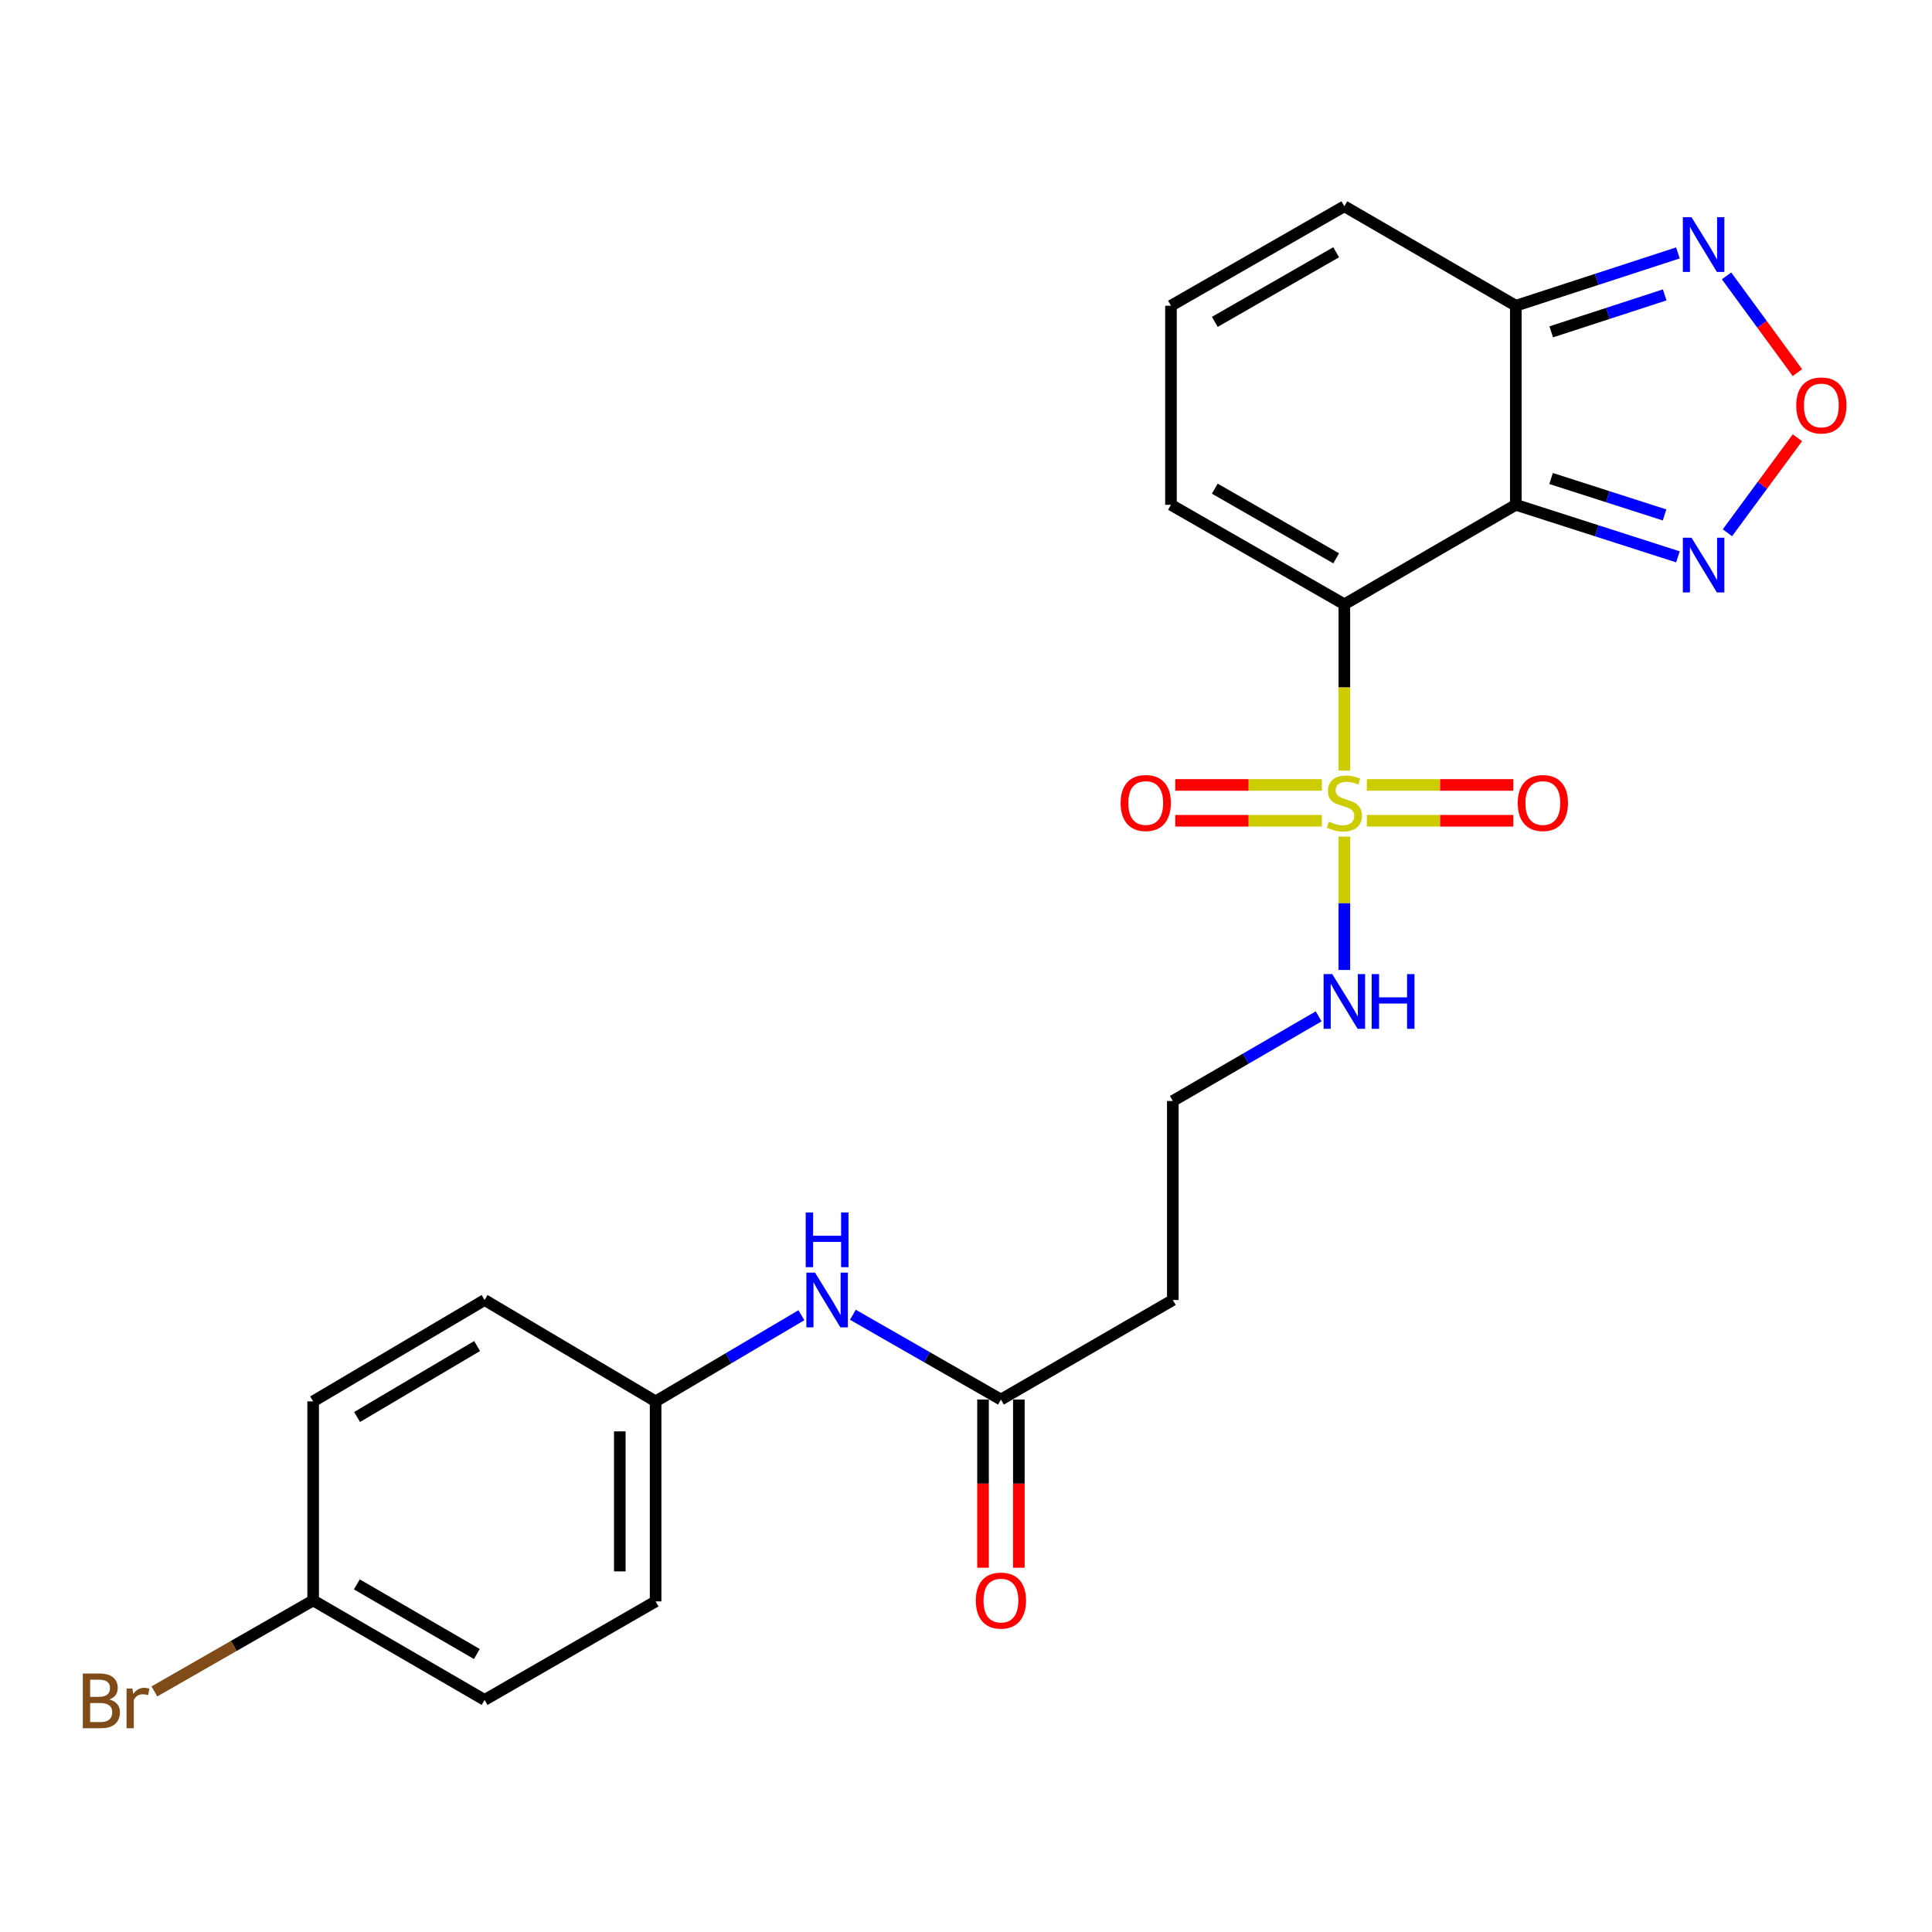 <?xml version='1.0' encoding='iso-8859-1'?>
<svg version='1.1' baseProfile='full'
              xmlns='http://www.w3.org/2000/svg'
                      xmlns:rdkit='http://www.rdkit.org/xml'
                      xmlns:xlink='http://www.w3.org/1999/xlink'
                  xml:space='preserve'
width='1000px' height='1000px' viewBox='0 0 1000 1000'>
<!-- END OF HEADER -->
<rect style='opacity:1.0;fill:#FFFFFF;stroke:none' width='1000' height='1000' x='0' y='0'> </rect>
<path class='bond-0' d='M 695.833,312.785 L 695.833,355.825' style='fill:none;fill-rule:evenodd;stroke:#000000;stroke-width:6px;stroke-linecap:butt;stroke-linejoin:miter;stroke-opacity:1' />
<path class='bond-0' d='M 695.833,355.825 L 695.833,398.864' style='fill:none;fill-rule:evenodd;stroke:#CCCC00;stroke-width:6px;stroke-linecap:butt;stroke-linejoin:miter;stroke-opacity:1' />
<path class='bond-1' d='M 695.833,312.785 L 784.585,261.283' style='fill:none;fill-rule:evenodd;stroke:#000000;stroke-width:6px;stroke-linecap:butt;stroke-linejoin:miter;stroke-opacity:1' />
<path class='bond-6' d='M 695.833,312.785 L 606.093,261.283' style='fill:none;fill-rule:evenodd;stroke:#000000;stroke-width:6px;stroke-linecap:butt;stroke-linejoin:miter;stroke-opacity:1' />
<path class='bond-6' d='M 691.599,288.982 L 628.781,252.931' style='fill:none;fill-rule:evenodd;stroke:#000000;stroke-width:6px;stroke-linecap:butt;stroke-linejoin:miter;stroke-opacity:1' />
<path class='bond-8' d='M 707.482,424.822 L 745.393,424.822' style='fill:none;fill-rule:evenodd;stroke:#CCCC00;stroke-width:6px;stroke-linecap:butt;stroke-linejoin:miter;stroke-opacity:1' />
<path class='bond-8' d='M 745.393,424.822 L 783.303,424.822' style='fill:none;fill-rule:evenodd;stroke:#FF0000;stroke-width:6px;stroke-linecap:butt;stroke-linejoin:miter;stroke-opacity:1' />
<path class='bond-8' d='M 707.482,406.285 L 745.393,406.285' style='fill:none;fill-rule:evenodd;stroke:#CCCC00;stroke-width:6px;stroke-linecap:butt;stroke-linejoin:miter;stroke-opacity:1' />
<path class='bond-8' d='M 745.393,406.285 L 783.303,406.285' style='fill:none;fill-rule:evenodd;stroke:#FF0000;stroke-width:6px;stroke-linecap:butt;stroke-linejoin:miter;stroke-opacity:1' />
<path class='bond-9' d='M 684.183,406.285 L 646.248,406.285' style='fill:none;fill-rule:evenodd;stroke:#CCCC00;stroke-width:6px;stroke-linecap:butt;stroke-linejoin:miter;stroke-opacity:1' />
<path class='bond-9' d='M 646.248,406.285 L 608.313,406.285' style='fill:none;fill-rule:evenodd;stroke:#FF0000;stroke-width:6px;stroke-linecap:butt;stroke-linejoin:miter;stroke-opacity:1' />
<path class='bond-9' d='M 684.183,424.822 L 646.248,424.822' style='fill:none;fill-rule:evenodd;stroke:#CCCC00;stroke-width:6px;stroke-linecap:butt;stroke-linejoin:miter;stroke-opacity:1' />
<path class='bond-9' d='M 646.248,424.822 L 608.313,424.822' style='fill:none;fill-rule:evenodd;stroke:#FF0000;stroke-width:6px;stroke-linecap:butt;stroke-linejoin:miter;stroke-opacity:1' />
<path class='bond-10' d='M 695.833,433.003 L 695.833,467.531' style='fill:none;fill-rule:evenodd;stroke:#CCCC00;stroke-width:6px;stroke-linecap:butt;stroke-linejoin:miter;stroke-opacity:1' />
<path class='bond-10' d='M 695.833,467.531 L 695.833,502.059' style='fill:none;fill-rule:evenodd;stroke:#0000FF;stroke-width:6px;stroke-linecap:butt;stroke-linejoin:miter;stroke-opacity:1' />
<path class='bond-2' d='M 784.585,261.283 L 784.585,158.247' style='fill:none;fill-rule:evenodd;stroke:#000000;stroke-width:6px;stroke-linecap:butt;stroke-linejoin:miter;stroke-opacity:1' />
<path class='bond-3' d='M 784.585,261.283 L 826.538,274.751' style='fill:none;fill-rule:evenodd;stroke:#000000;stroke-width:6px;stroke-linecap:butt;stroke-linejoin:miter;stroke-opacity:1' />
<path class='bond-3' d='M 826.538,274.751 L 868.49,288.22' style='fill:none;fill-rule:evenodd;stroke:#0000FF;stroke-width:6px;stroke-linecap:butt;stroke-linejoin:miter;stroke-opacity:1' />
<path class='bond-3' d='M 802.837,247.674 L 832.204,257.101' style='fill:none;fill-rule:evenodd;stroke:#000000;stroke-width:6px;stroke-linecap:butt;stroke-linejoin:miter;stroke-opacity:1' />
<path class='bond-3' d='M 832.204,257.101 L 861.571,266.529' style='fill:none;fill-rule:evenodd;stroke:#0000FF;stroke-width:6px;stroke-linecap:butt;stroke-linejoin:miter;stroke-opacity:1' />
<path class='bond-5' d='M 784.585,158.247 L 826.536,144.579' style='fill:none;fill-rule:evenodd;stroke:#000000;stroke-width:6px;stroke-linecap:butt;stroke-linejoin:miter;stroke-opacity:1' />
<path class='bond-5' d='M 826.536,144.579 L 868.486,130.911' style='fill:none;fill-rule:evenodd;stroke:#0000FF;stroke-width:6px;stroke-linecap:butt;stroke-linejoin:miter;stroke-opacity:1' />
<path class='bond-5' d='M 802.913,171.772 L 832.278,162.204' style='fill:none;fill-rule:evenodd;stroke:#000000;stroke-width:6px;stroke-linecap:butt;stroke-linejoin:miter;stroke-opacity:1' />
<path class='bond-5' d='M 832.278,162.204 L 861.644,152.637' style='fill:none;fill-rule:evenodd;stroke:#0000FF;stroke-width:6px;stroke-linecap:butt;stroke-linejoin:miter;stroke-opacity:1' />
<path class='bond-24' d='M 784.585,158.247 L 695.833,106.765' style='fill:none;fill-rule:evenodd;stroke:#000000;stroke-width:6px;stroke-linecap:butt;stroke-linejoin:miter;stroke-opacity:1' />
<path class='bond-4' d='M 894.109,275.759 L 912.225,251.174' style='fill:none;fill-rule:evenodd;stroke:#0000FF;stroke-width:6px;stroke-linecap:butt;stroke-linejoin:miter;stroke-opacity:1' />
<path class='bond-4' d='M 912.225,251.174 L 930.342,226.589' style='fill:none;fill-rule:evenodd;stroke:#FF0000;stroke-width:6px;stroke-linecap:butt;stroke-linejoin:miter;stroke-opacity:1' />
<path class='bond-25' d='M 930.35,192.882 L 912.005,167.838' style='fill:none;fill-rule:evenodd;stroke:#FF0000;stroke-width:6px;stroke-linecap:butt;stroke-linejoin:miter;stroke-opacity:1' />
<path class='bond-25' d='M 912.005,167.838 L 893.659,142.794' style='fill:none;fill-rule:evenodd;stroke:#0000FF;stroke-width:6px;stroke-linecap:butt;stroke-linejoin:miter;stroke-opacity:1' />
<path class='bond-11' d='M 606.093,261.283 L 606.093,158.247' style='fill:none;fill-rule:evenodd;stroke:#000000;stroke-width:6px;stroke-linecap:butt;stroke-linejoin:miter;stroke-opacity:1' />
<path class='bond-7' d='M 518.082,724.403 L 607.051,672.88' style='fill:none;fill-rule:evenodd;stroke:#000000;stroke-width:6px;stroke-linecap:butt;stroke-linejoin:miter;stroke-opacity:1' />
<path class='bond-12' d='M 518.082,724.403 L 479.765,702.459' style='fill:none;fill-rule:evenodd;stroke:#000000;stroke-width:6px;stroke-linecap:butt;stroke-linejoin:miter;stroke-opacity:1' />
<path class='bond-12' d='M 479.765,702.459 L 441.447,680.515' style='fill:none;fill-rule:evenodd;stroke:#0000FF;stroke-width:6px;stroke-linecap:butt;stroke-linejoin:miter;stroke-opacity:1' />
<path class='bond-15' d='M 508.814,724.403 L 508.814,767.93' style='fill:none;fill-rule:evenodd;stroke:#000000;stroke-width:6px;stroke-linecap:butt;stroke-linejoin:miter;stroke-opacity:1' />
<path class='bond-15' d='M 508.814,767.93 L 508.814,811.457' style='fill:none;fill-rule:evenodd;stroke:#FF0000;stroke-width:6px;stroke-linecap:butt;stroke-linejoin:miter;stroke-opacity:1' />
<path class='bond-15' d='M 527.351,724.403 L 527.351,767.93' style='fill:none;fill-rule:evenodd;stroke:#000000;stroke-width:6px;stroke-linecap:butt;stroke-linejoin:miter;stroke-opacity:1' />
<path class='bond-15' d='M 527.351,767.93 L 527.351,811.457' style='fill:none;fill-rule:evenodd;stroke:#FF0000;stroke-width:6px;stroke-linecap:butt;stroke-linejoin:miter;stroke-opacity:1' />
<path class='bond-17' d='M 682.527,526.073 L 644.789,547.969' style='fill:none;fill-rule:evenodd;stroke:#0000FF;stroke-width:6px;stroke-linecap:butt;stroke-linejoin:miter;stroke-opacity:1' />
<path class='bond-17' d='M 644.789,547.969 L 607.051,569.865' style='fill:none;fill-rule:evenodd;stroke:#000000;stroke-width:6px;stroke-linecap:butt;stroke-linejoin:miter;stroke-opacity:1' />
<path class='bond-13' d='M 606.093,158.247 L 695.833,106.765' style='fill:none;fill-rule:evenodd;stroke:#000000;stroke-width:6px;stroke-linecap:butt;stroke-linejoin:miter;stroke-opacity:1' />
<path class='bond-13' d='M 628.778,166.604 L 691.597,130.567' style='fill:none;fill-rule:evenodd;stroke:#000000;stroke-width:6px;stroke-linecap:butt;stroke-linejoin:miter;stroke-opacity:1' />
<path class='bond-16' d='M 414.797,680.752 L 377.07,703.052' style='fill:none;fill-rule:evenodd;stroke:#0000FF;stroke-width:6px;stroke-linecap:butt;stroke-linejoin:miter;stroke-opacity:1' />
<path class='bond-16' d='M 377.07,703.052 L 339.343,725.351' style='fill:none;fill-rule:evenodd;stroke:#000000;stroke-width:6px;stroke-linecap:butt;stroke-linejoin:miter;stroke-opacity:1' />
<path class='bond-14' d='M 607.051,672.88 L 607.051,569.865' style='fill:none;fill-rule:evenodd;stroke:#000000;stroke-width:6px;stroke-linecap:butt;stroke-linejoin:miter;stroke-opacity:1' />
<path class='bond-20' d='M 339.343,725.351 L 250.828,672.88' style='fill:none;fill-rule:evenodd;stroke:#000000;stroke-width:6px;stroke-linecap:butt;stroke-linejoin:miter;stroke-opacity:1' />
<path class='bond-21' d='M 339.343,725.351 L 339.343,828.881' style='fill:none;fill-rule:evenodd;stroke:#000000;stroke-width:6px;stroke-linecap:butt;stroke-linejoin:miter;stroke-opacity:1' />
<path class='bond-21' d='M 320.806,740.88 L 320.806,813.352' style='fill:none;fill-rule:evenodd;stroke:#000000;stroke-width:6px;stroke-linecap:butt;stroke-linejoin:miter;stroke-opacity:1' />
<path class='bond-18' d='M 162.086,828.376 L 250.828,879.879' style='fill:none;fill-rule:evenodd;stroke:#000000;stroke-width:6px;stroke-linecap:butt;stroke-linejoin:miter;stroke-opacity:1' />
<path class='bond-18' d='M 184.702,820.069 L 246.821,856.121' style='fill:none;fill-rule:evenodd;stroke:#000000;stroke-width:6px;stroke-linecap:butt;stroke-linejoin:miter;stroke-opacity:1' />
<path class='bond-19' d='M 162.086,828.376 L 120.999,851.93' style='fill:none;fill-rule:evenodd;stroke:#000000;stroke-width:6px;stroke-linecap:butt;stroke-linejoin:miter;stroke-opacity:1' />
<path class='bond-19' d='M 120.999,851.93 L 79.912,875.483' style='fill:none;fill-rule:evenodd;stroke:#7F4C19;stroke-width:6px;stroke-linecap:butt;stroke-linejoin:miter;stroke-opacity:1' />
<path class='bond-26' d='M 162.086,828.376 L 162.086,725.351' style='fill:none;fill-rule:evenodd;stroke:#000000;stroke-width:6px;stroke-linecap:butt;stroke-linejoin:miter;stroke-opacity:1' />
<path class='bond-23' d='M 250.828,672.88 L 162.086,725.351' style='fill:none;fill-rule:evenodd;stroke:#000000;stroke-width:6px;stroke-linecap:butt;stroke-linejoin:miter;stroke-opacity:1' />
<path class='bond-23' d='M 246.951,696.708 L 184.832,733.437' style='fill:none;fill-rule:evenodd;stroke:#000000;stroke-width:6px;stroke-linecap:butt;stroke-linejoin:miter;stroke-opacity:1' />
<path class='bond-22' d='M 339.343,828.881 L 250.828,879.879' style='fill:none;fill-rule:evenodd;stroke:#000000;stroke-width:6px;stroke-linecap:butt;stroke-linejoin:miter;stroke-opacity:1' />
<path  class='atom-1' d='M 687.833 425.273
Q 688.153 425.393, 689.473 425.953
Q 690.793 426.513, 692.233 426.873
Q 693.713 427.193, 695.153 427.193
Q 697.833 427.193, 699.393 425.913
Q 700.953 424.593, 700.953 422.313
Q 700.953 420.753, 700.153 419.793
Q 699.393 418.833, 698.193 418.313
Q 696.993 417.793, 694.993 417.193
Q 692.473 416.433, 690.953 415.713
Q 689.473 414.993, 688.393 413.473
Q 687.353 411.953, 687.353 409.393
Q 687.353 405.833, 689.753 403.633
Q 692.193 401.433, 696.993 401.433
Q 700.273 401.433, 703.993 402.993
L 703.073 406.073
Q 699.673 404.673, 697.113 404.673
Q 694.353 404.673, 692.833 405.833
Q 691.313 406.953, 691.353 408.913
Q 691.353 410.433, 692.113 411.353
Q 692.913 412.273, 694.033 412.793
Q 695.193 413.313, 697.113 413.913
Q 699.673 414.713, 701.193 415.513
Q 702.713 416.313, 703.793 417.953
Q 704.913 419.553, 704.913 422.313
Q 704.913 426.233, 702.273 428.353
Q 699.673 430.433, 695.313 430.433
Q 692.793 430.433, 690.873 429.873
Q 688.993 429.353, 686.753 428.433
L 687.833 425.273
' fill='#CCCC00'/>
<path  class='atom-4' d='M 875.522 278.327
L 884.802 293.327
Q 885.722 294.807, 887.202 297.487
Q 888.682 300.167, 888.762 300.327
L 888.762 278.327
L 892.522 278.327
L 892.522 306.647
L 888.642 306.647
L 878.682 290.247
Q 877.522 288.327, 876.282 286.127
Q 875.082 283.927, 874.722 283.247
L 874.722 306.647
L 871.042 306.647
L 871.042 278.327
L 875.522 278.327
' fill='#0000FF'/>
<path  class='atom-5' d='M 929.728 209.86
Q 929.728 203.06, 933.088 199.26
Q 936.448 195.46, 942.728 195.46
Q 949.008 195.46, 952.368 199.26
Q 955.728 203.06, 955.728 209.86
Q 955.728 216.74, 952.328 220.66
Q 948.928 224.54, 942.728 224.54
Q 936.488 224.54, 933.088 220.66
Q 929.728 216.78, 929.728 209.86
M 942.728 221.34
Q 947.048 221.34, 949.368 218.46
Q 951.728 215.54, 951.728 209.86
Q 951.728 204.3, 949.368 201.5
Q 947.048 198.66, 942.728 198.66
Q 938.408 198.66, 936.048 201.46
Q 933.728 204.26, 933.728 209.86
Q 933.728 215.58, 936.048 218.46
Q 938.408 221.34, 942.728 221.34
' fill='#FF0000'/>
<path  class='atom-6' d='M 875.522 112.419
L 884.802 127.419
Q 885.722 128.899, 887.202 131.579
Q 888.682 134.259, 888.762 134.419
L 888.762 112.419
L 892.522 112.419
L 892.522 140.739
L 888.642 140.739
L 878.682 124.339
Q 877.522 122.419, 876.282 120.219
Q 875.082 118.019, 874.722 117.339
L 874.722 140.739
L 871.042 140.739
L 871.042 112.419
L 875.522 112.419
' fill='#0000FF'/>
<path  class='atom-9' d='M 785.581 415.633
Q 785.581 408.833, 788.941 405.033
Q 792.301 401.233, 798.581 401.233
Q 804.861 401.233, 808.221 405.033
Q 811.581 408.833, 811.581 415.633
Q 811.581 422.513, 808.181 426.433
Q 804.781 430.313, 798.581 430.313
Q 792.341 430.313, 788.941 426.433
Q 785.581 422.553, 785.581 415.633
M 798.581 427.113
Q 802.901 427.113, 805.221 424.233
Q 807.581 421.313, 807.581 415.633
Q 807.581 410.073, 805.221 407.273
Q 802.901 404.433, 798.581 404.433
Q 794.261 404.433, 791.901 407.233
Q 789.581 410.033, 789.581 415.633
Q 789.581 421.353, 791.901 424.233
Q 794.261 427.113, 798.581 427.113
' fill='#FF0000'/>
<path  class='atom-10' d='M 580.034 415.633
Q 580.034 408.833, 583.394 405.033
Q 586.754 401.233, 593.034 401.233
Q 599.314 401.233, 602.674 405.033
Q 606.034 408.833, 606.034 415.633
Q 606.034 422.513, 602.634 426.433
Q 599.234 430.313, 593.034 430.313
Q 586.794 430.313, 583.394 426.433
Q 580.034 422.553, 580.034 415.633
M 593.034 427.113
Q 597.354 427.113, 599.674 424.233
Q 602.034 421.313, 602.034 415.633
Q 602.034 410.073, 599.674 407.273
Q 597.354 404.433, 593.034 404.433
Q 588.714 404.433, 586.354 407.233
Q 584.034 410.033, 584.034 415.633
Q 584.034 421.353, 586.354 424.233
Q 588.714 427.113, 593.034 427.113
' fill='#FF0000'/>
<path  class='atom-11' d='M 689.573 504.192
L 698.853 519.192
Q 699.773 520.672, 701.253 523.352
Q 702.733 526.032, 702.813 526.192
L 702.813 504.192
L 706.573 504.192
L 706.573 532.512
L 702.693 532.512
L 692.733 516.112
Q 691.573 514.192, 690.333 511.992
Q 689.133 509.792, 688.773 509.112
L 688.773 532.512
L 685.093 532.512
L 685.093 504.192
L 689.573 504.192
' fill='#0000FF'/>
<path  class='atom-11' d='M 709.973 504.192
L 713.813 504.192
L 713.813 516.232
L 728.293 516.232
L 728.293 504.192
L 732.133 504.192
L 732.133 532.512
L 728.293 532.512
L 728.293 519.432
L 713.813 519.432
L 713.813 532.512
L 709.973 532.512
L 709.973 504.192
' fill='#0000FF'/>
<path  class='atom-13' d='M 421.855 658.72
L 431.135 673.72
Q 432.055 675.2, 433.535 677.88
Q 435.015 680.56, 435.095 680.72
L 435.095 658.72
L 438.855 658.72
L 438.855 687.04
L 434.975 687.04
L 425.015 670.64
Q 423.855 668.72, 422.615 666.52
Q 421.415 664.32, 421.055 663.64
L 421.055 687.04
L 417.375 687.04
L 417.375 658.72
L 421.855 658.72
' fill='#0000FF'/>
<path  class='atom-13' d='M 417.035 627.568
L 420.875 627.568
L 420.875 639.608
L 435.355 639.608
L 435.355 627.568
L 439.195 627.568
L 439.195 655.888
L 435.355 655.888
L 435.355 642.808
L 420.875 642.808
L 420.875 655.888
L 417.035 655.888
L 417.035 627.568
' fill='#0000FF'/>
<path  class='atom-16' d='M 505.082 828.456
Q 505.082 821.656, 508.442 817.856
Q 511.802 814.056, 518.082 814.056
Q 524.362 814.056, 527.722 817.856
Q 531.082 821.656, 531.082 828.456
Q 531.082 835.336, 527.682 839.256
Q 524.282 843.136, 518.082 843.136
Q 511.842 843.136, 508.442 839.256
Q 505.082 835.376, 505.082 828.456
M 518.082 839.936
Q 522.402 839.936, 524.722 837.056
Q 527.082 834.136, 527.082 828.456
Q 527.082 822.896, 524.722 820.096
Q 522.402 817.256, 518.082 817.256
Q 513.762 817.256, 511.402 820.056
Q 509.082 822.856, 509.082 828.456
Q 509.082 834.176, 511.402 837.056
Q 513.762 839.936, 518.082 839.936
' fill='#FF0000'/>
<path  class='atom-20' d='M 56.618 879.643
Q 59.338 880.403, 60.698 882.083
Q 62.098 883.723, 62.098 886.163
Q 62.098 890.083, 59.578 892.323
Q 57.098 894.523, 52.378 894.523
L 42.858 894.523
L 42.858 866.203
L 51.218 866.203
Q 56.058 866.203, 58.498 868.163
Q 60.938 870.123, 60.938 873.723
Q 60.938 878.003, 56.618 879.643
M 46.658 869.403
L 46.658 878.283
L 51.218 878.283
Q 54.018 878.283, 55.458 877.163
Q 56.938 876.003, 56.938 873.723
Q 56.938 869.403, 51.218 869.403
L 46.658 869.403
M 52.378 891.323
Q 55.138 891.323, 56.618 890.003
Q 58.098 888.683, 58.098 886.163
Q 58.098 883.843, 56.458 882.683
Q 54.858 881.483, 51.778 881.483
L 46.658 881.483
L 46.658 891.323
L 52.378 891.323
' fill='#7F4C19'/>
<path  class='atom-20' d='M 68.538 873.963
L 68.978 876.803
Q 71.138 873.603, 74.658 873.603
Q 75.778 873.603, 77.298 874.003
L 76.698 877.363
Q 74.978 876.963, 74.018 876.963
Q 72.338 876.963, 71.218 877.643
Q 70.138 878.283, 69.258 879.843
L 69.258 894.523
L 65.498 894.523
L 65.498 873.963
L 68.538 873.963
' fill='#7F4C19'/>
</svg>
